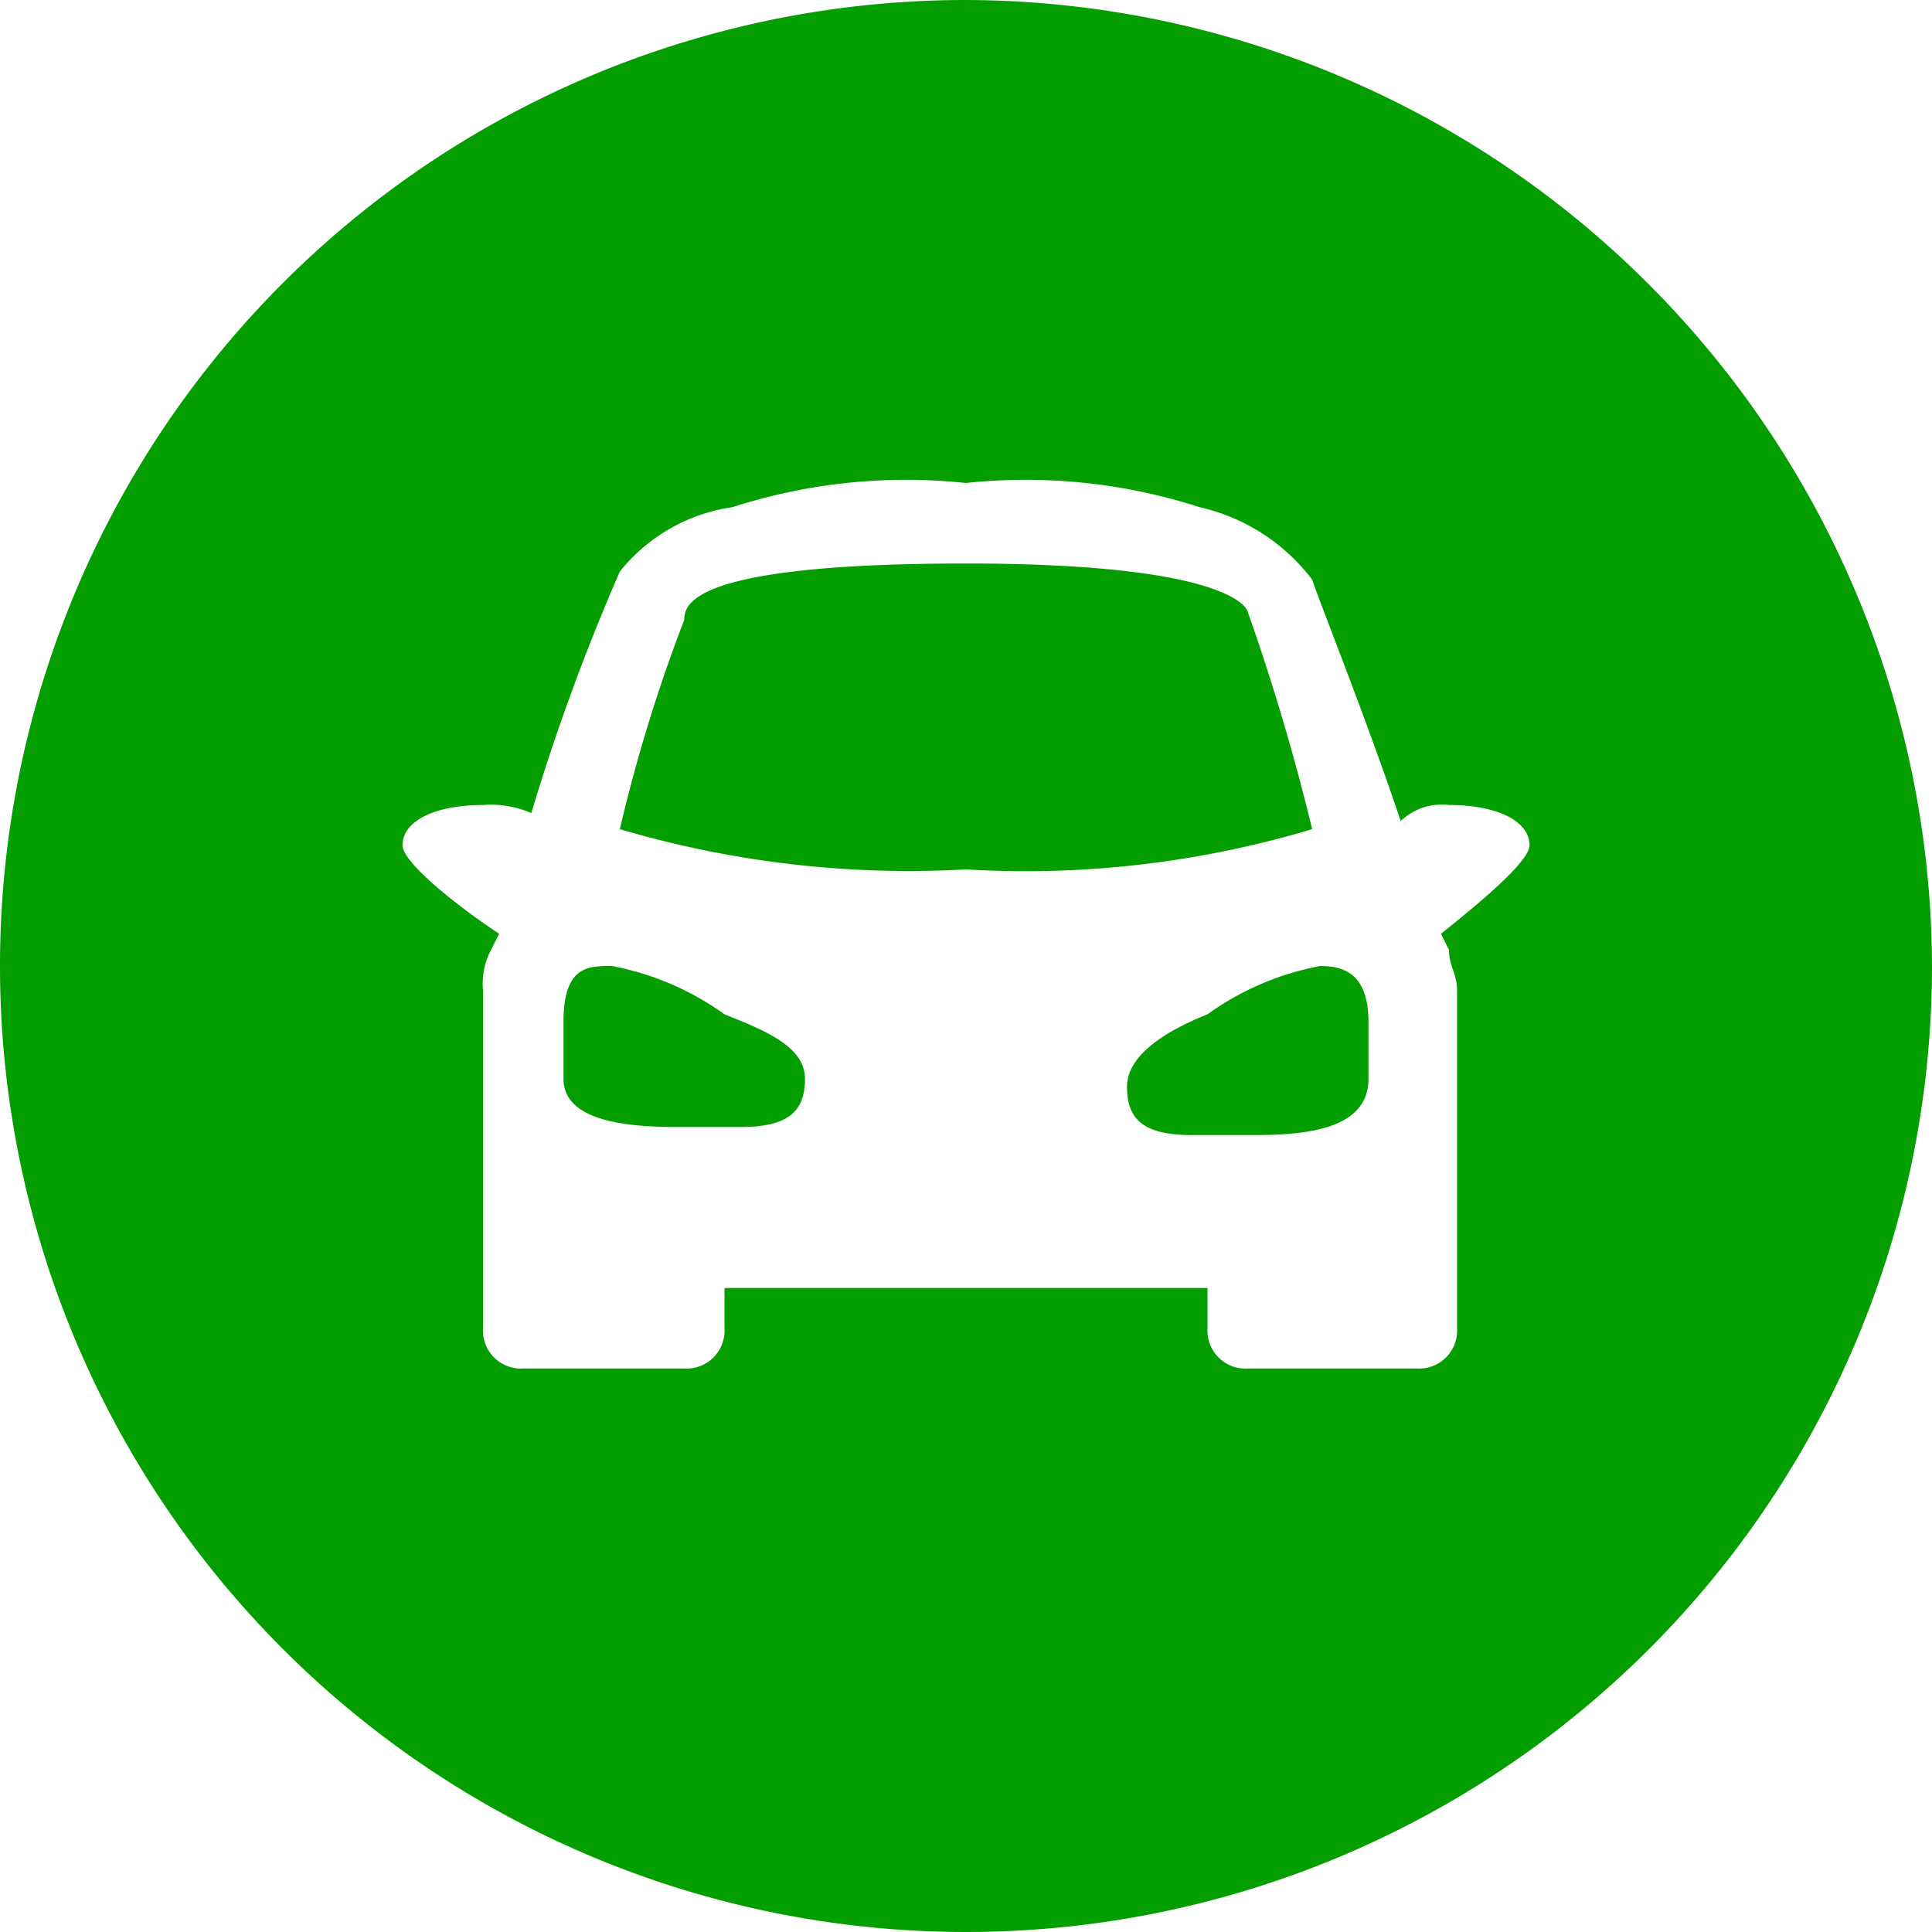 <svg xmlns="http://www.w3.org/2000/svg" width="24" height="24"><path d="M15.5 7.6S15.4 7 12 7s-3.5.5-3.5.7a19.752 19.752 0 00-.8 2.6 12.669 12.669 0 004.3.5 12.386 12.386 0 004.3-.5 27.585 27.585 0 00-.8-2.7zm-6.5 5a3.506 3.506 0 00-1.4-.6c-.3 0-.6 0-.6.7v.7c0 .5.7.6 1.4.6h.8c.6 0 .8-.2.8-.6s-.5-.6-1-.8zM12 0a12 12 0 1012 12A12.035 12.035 0 0012 0zM9 16v.5a.472.472 0 01-.5.5h-2a.472.472 0 01-.5-.5v-4.2a.9.9 0 01.1-.5l.1-.2c-.6-.4-1.2-.9-1.2-1.1 0-.3.4-.5 1-.5a1.268 1.268 0 01.6.1 26.626 26.626 0 011.1-3 2.189 2.189 0 011.4-.8A7.017 7.017 0 0112 6a7.017 7.017 0 012.9.3 2.43 2.43 0 011.4.9c.1.3.7 1.8 1.1 3a.735.735 0 01.6-.2c.6 0 1 .2 1 .5 0 .2-.6.7-1.1 1.1l.1.2c0 .2.1.3.1.5v4.2a.472.472 0 01-.5.5h-2.1a.472.472 0 01-.5-.5V16m2-3.3c0-.6-.3-.7-.6-.7a3.506 3.506 0 00-1.4.6c-.5.2-1 .5-1 .9s.2.6.8.6h.8c.7 0 1.4-.1 1.4-.7z" fill="#049e00"/></svg>